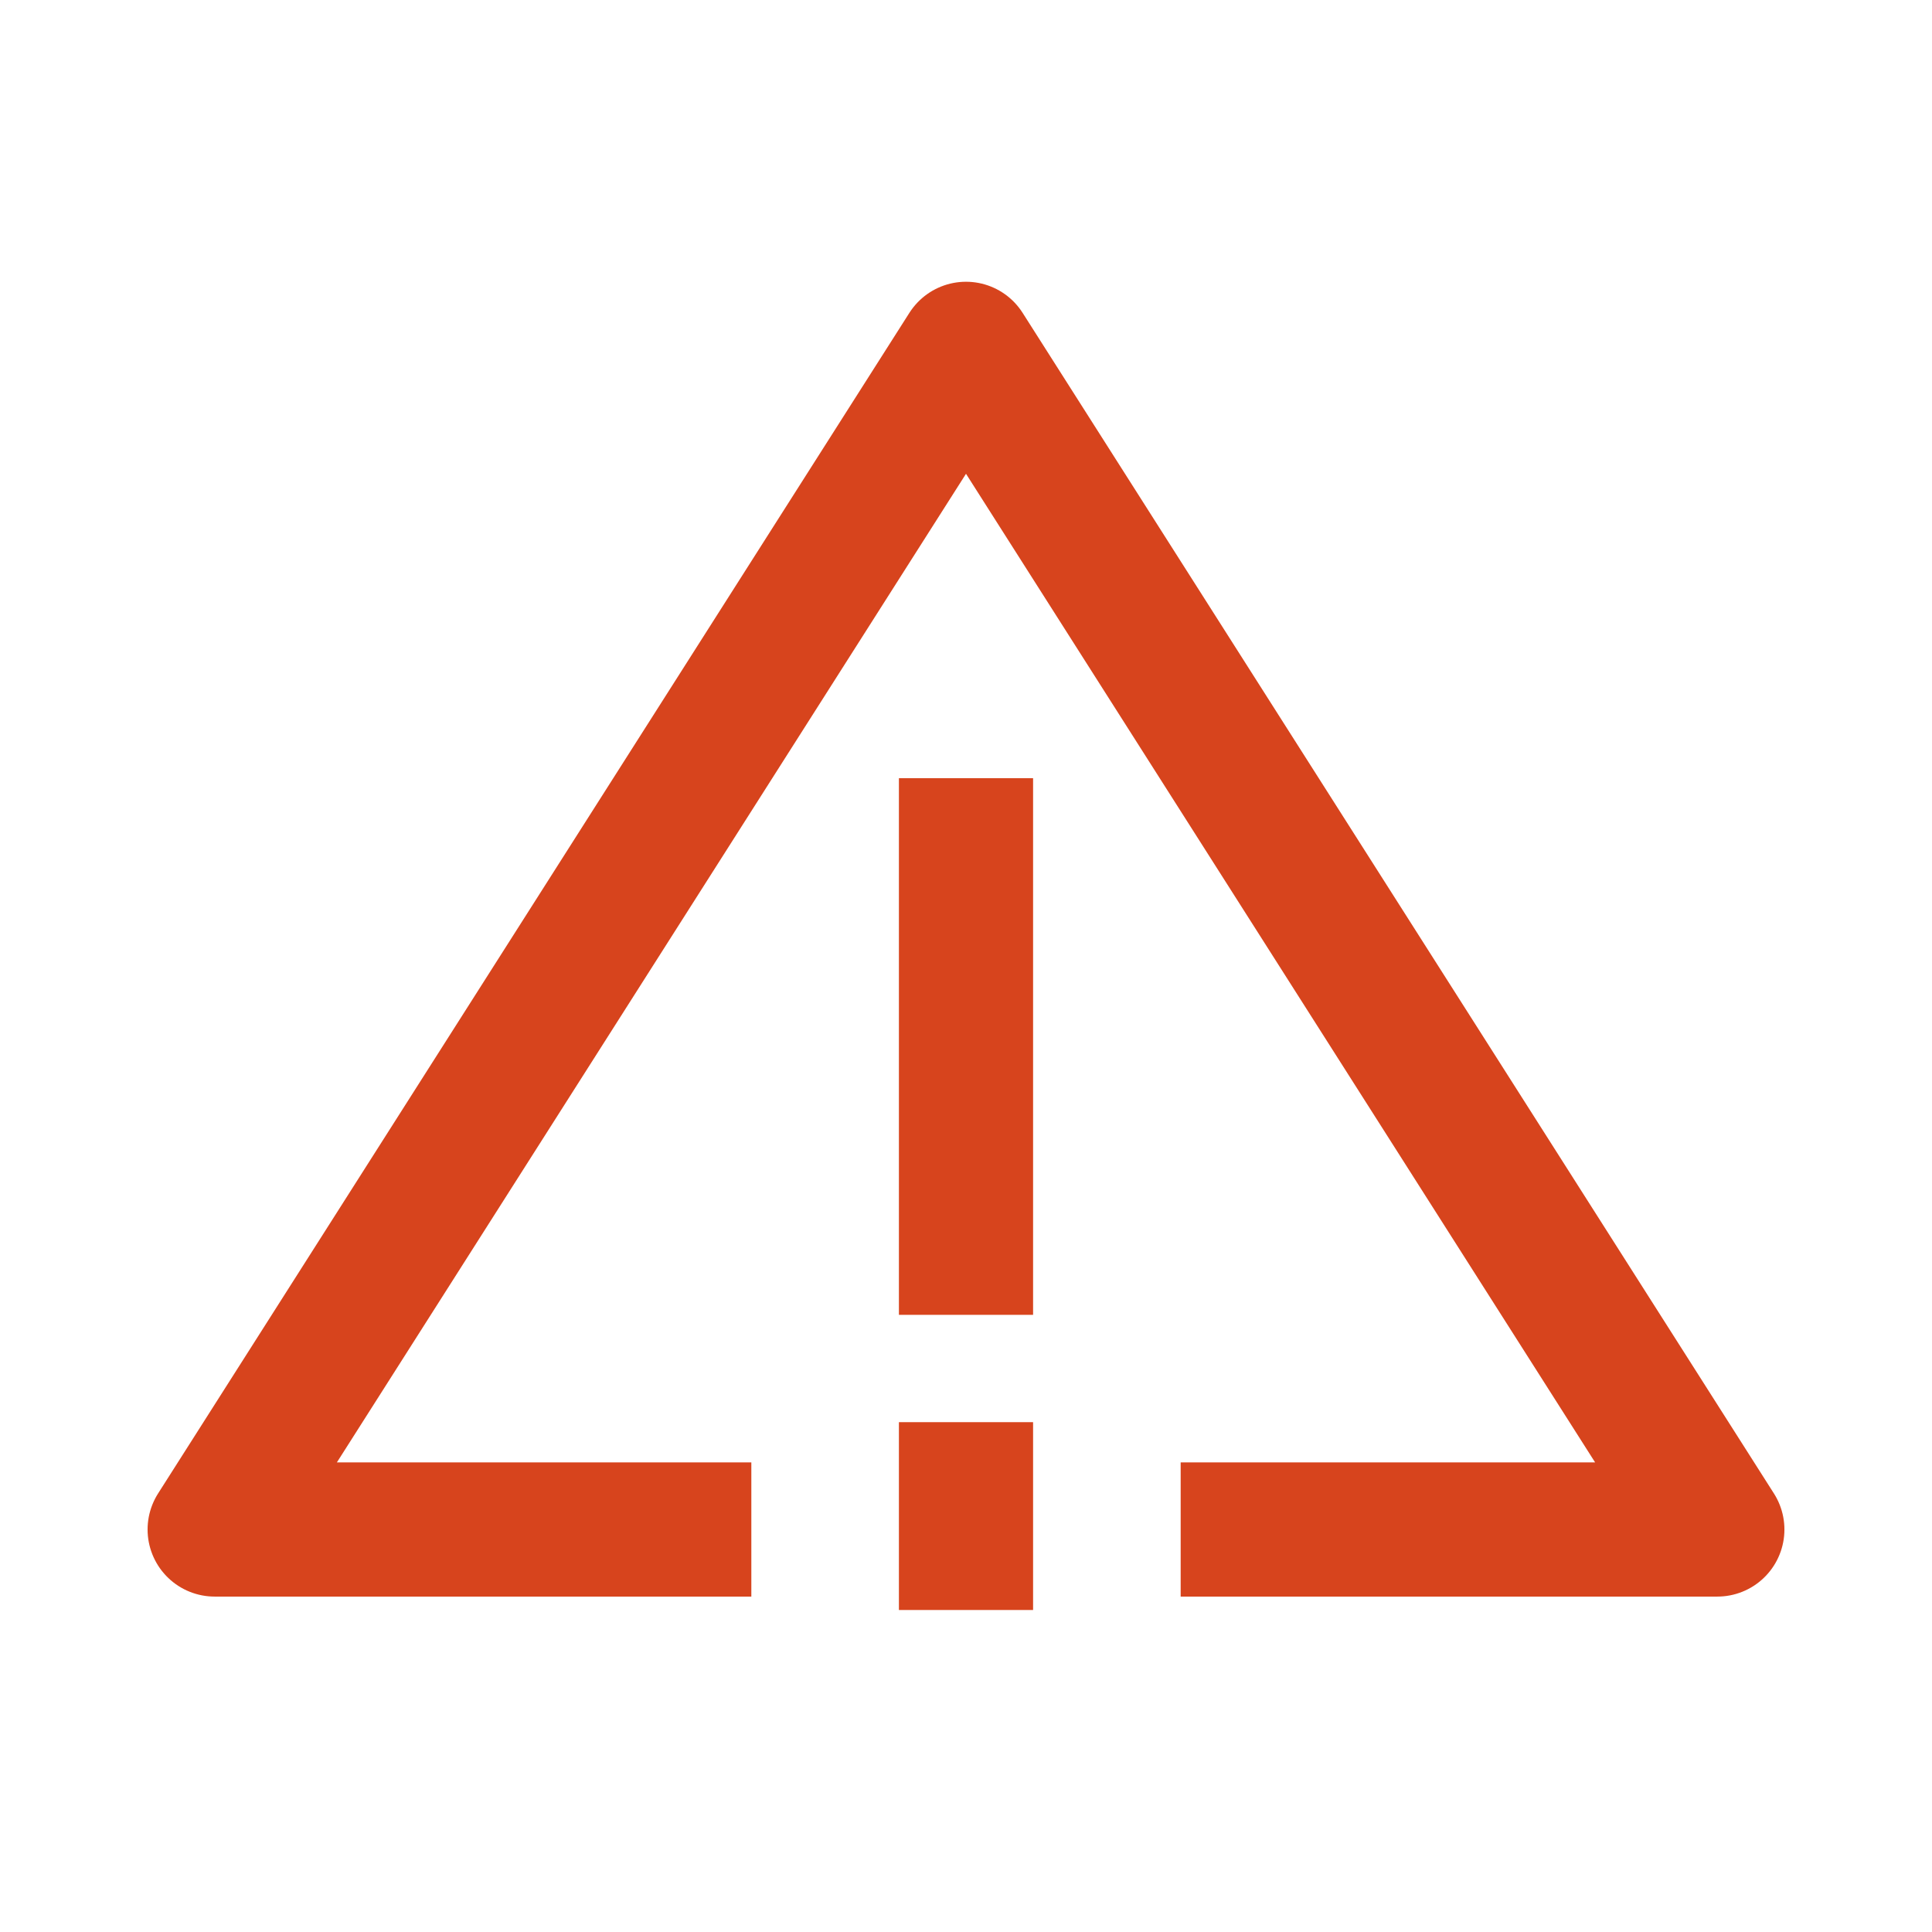 <svg viewBox="0 0 72 72" xmlns="http://www.w3.org/2000/svg"><g fill="none" stroke="#d7441d" stroke-width="5"><path d="m28 57h-20l28-44 28 44h-20" stroke-linejoin="round"/><g stroke-miterlimit="10"><path d="m36 29v20"/><path d="m36 53v7"/></g></g></svg>